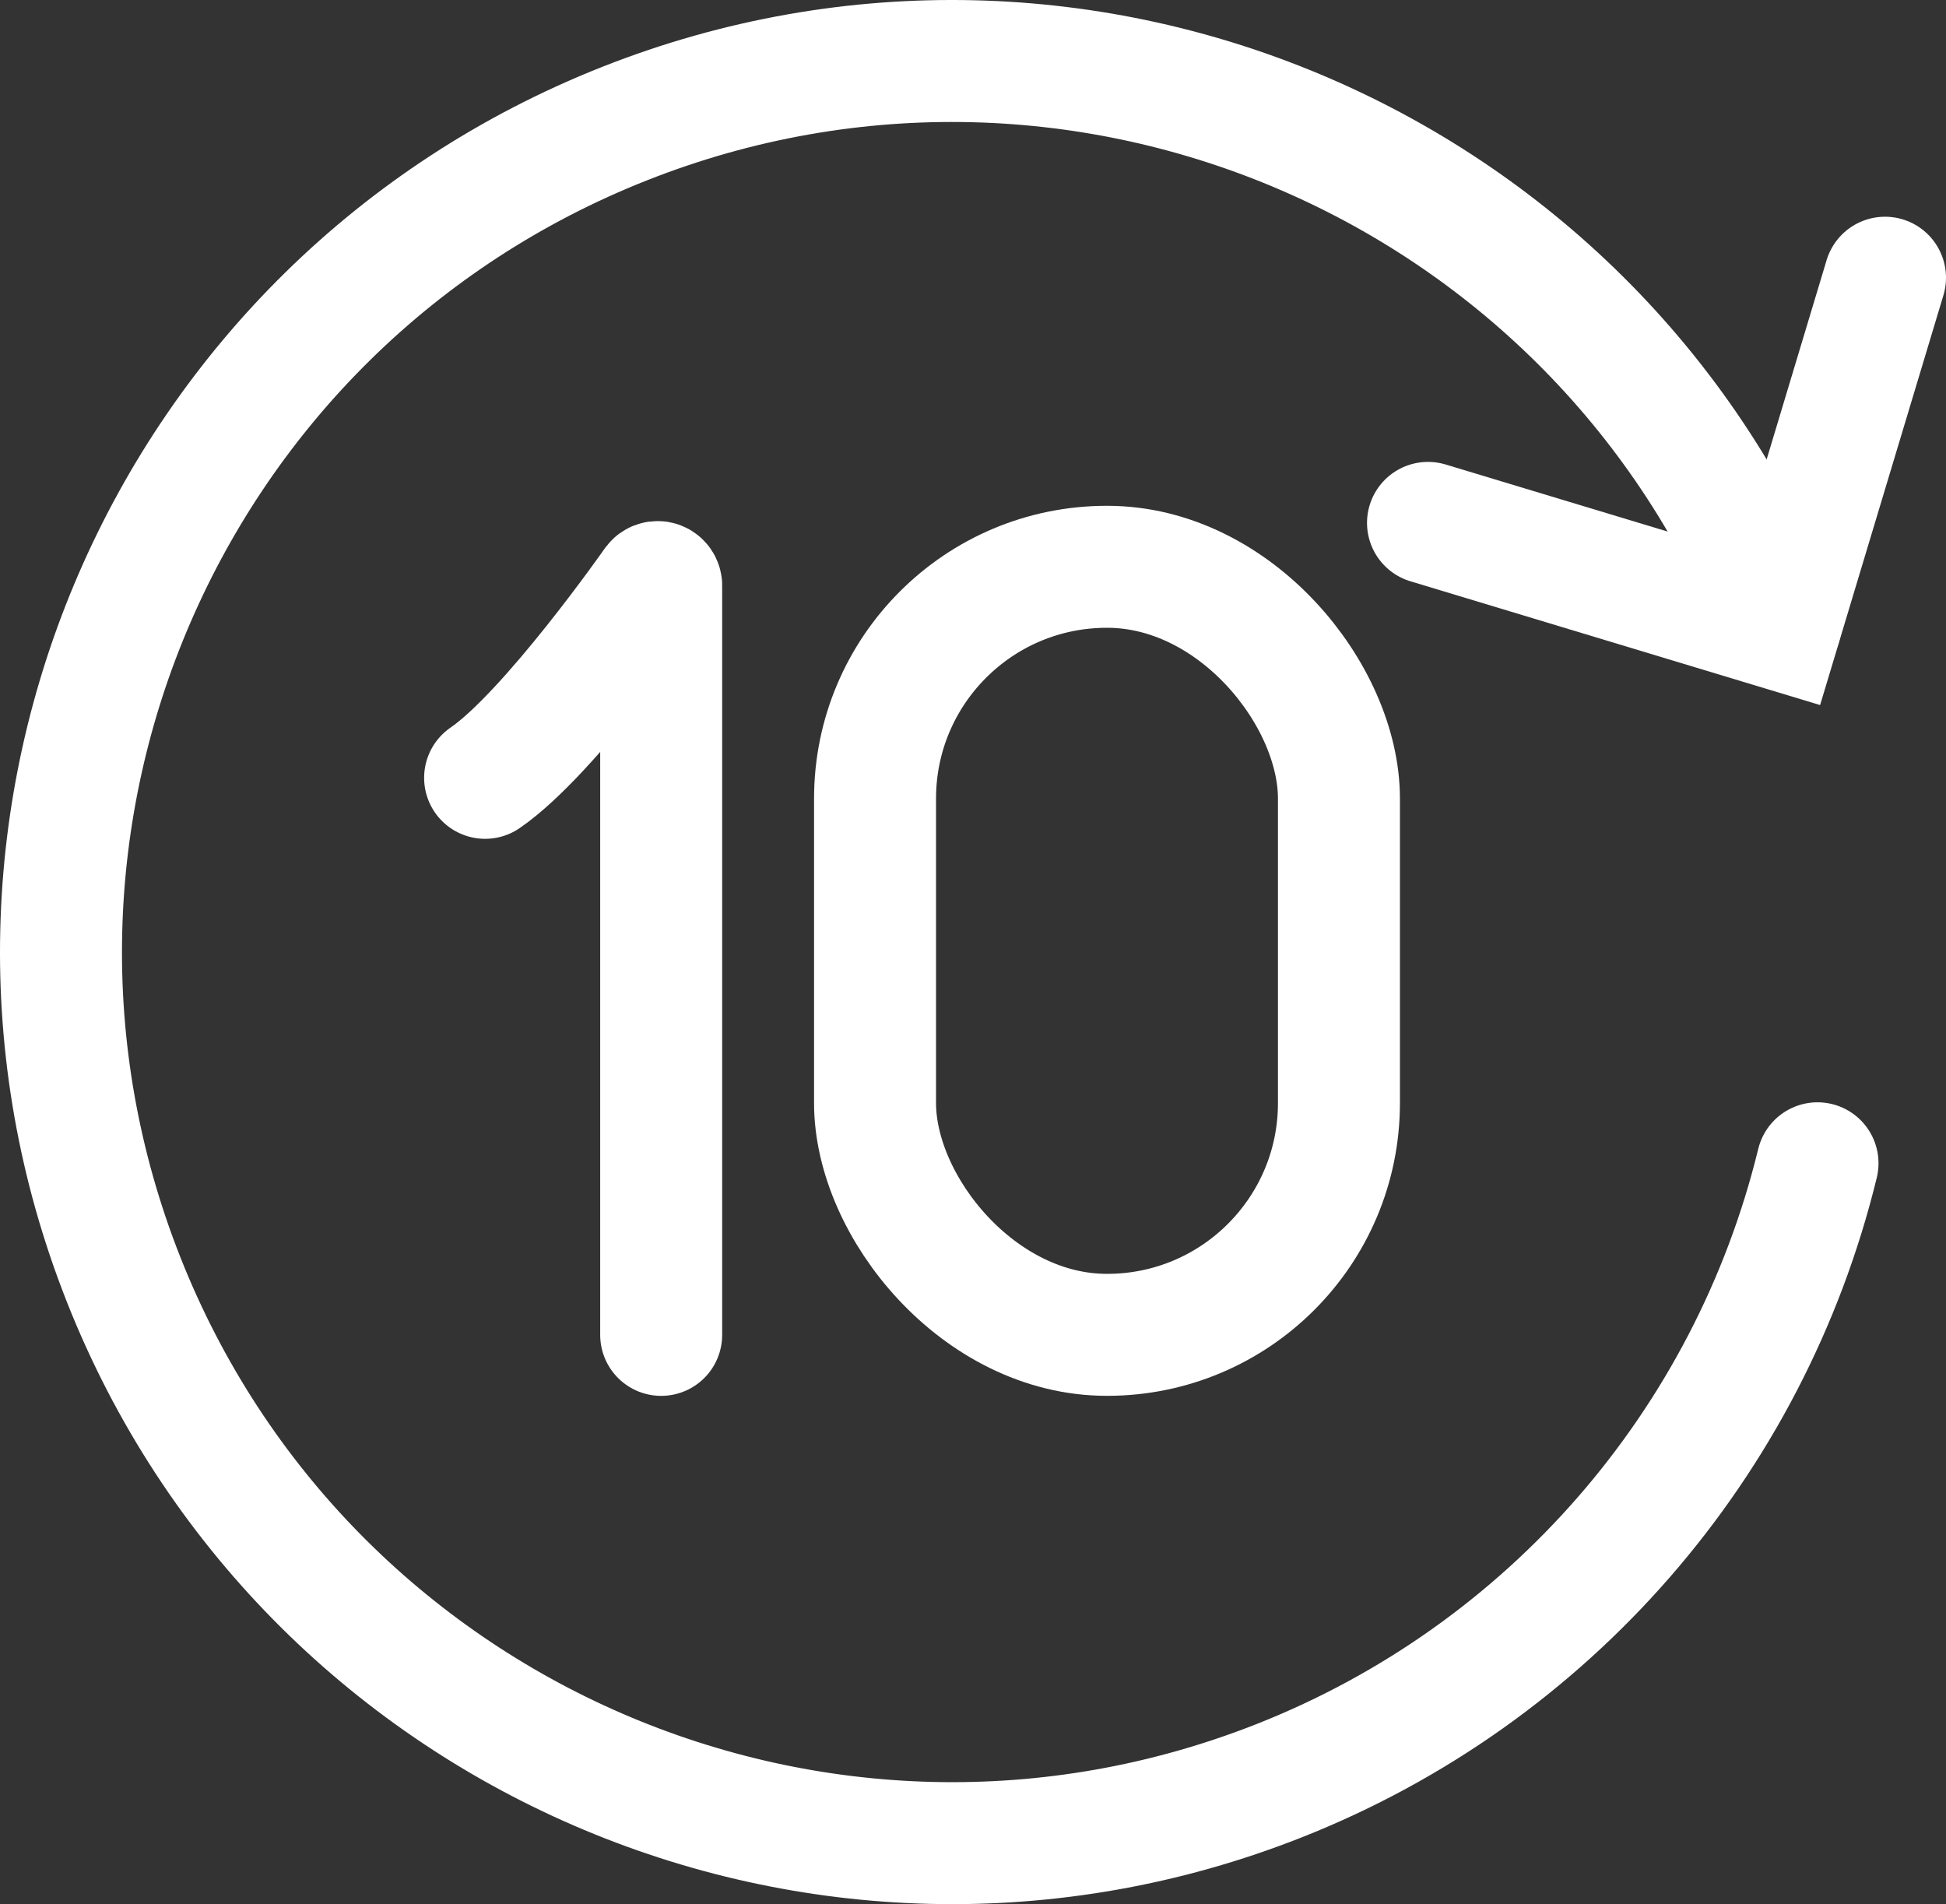 <?xml version="1.0" encoding="UTF-8"?>
<svg id="Ebene_2" data-name="Ebene 2" xmlns="http://www.w3.org/2000/svg" viewBox="0 0 598.27 585.4">
  <rect x="0" y="0" width="598.27" height="585.4" fill="#333333" stroke="none"/>
  <defs>
    <style>
      .cls-1, .cls-2 {
        fill: none;
        stroke: #fff;
        stroke-miterlimit: 50;
        stroke-width: 37.5px;
      }

      .cls-2 {
        stroke-linecap: round;
      }
    </style>
  </defs>
  <g id="Ebene_1-2" data-name="Ebene 1">
    <g>
      <polyline class="cls-2" points="579.52 85.38 547.02 193.38 439.02 160.75"/>
      <path class="cls-2" d="M203.27,410.38v-230.12c.1-.61-.31-1.19-.92-1.3-.41-.07-.82.09-1.08.42,0,0-32.25,46.13-52.13,59.75"/>
      <rect class="cls-1" x="269.02" y="174.25" width="142.62" height="236.12" rx="71.25" ry="71.25"/>
      <path class="cls-2" d="M547.39,192C491.78,51.34,332.67-17.61,192,38.01,51.34,93.62-17.61,252.73,38.01,393.39c55.61,140.66,214.72,209.61,355.39,154,82.65-32.68,144.3-103.42,165.37-189.76"/>
    </g>
  </g>
</svg>